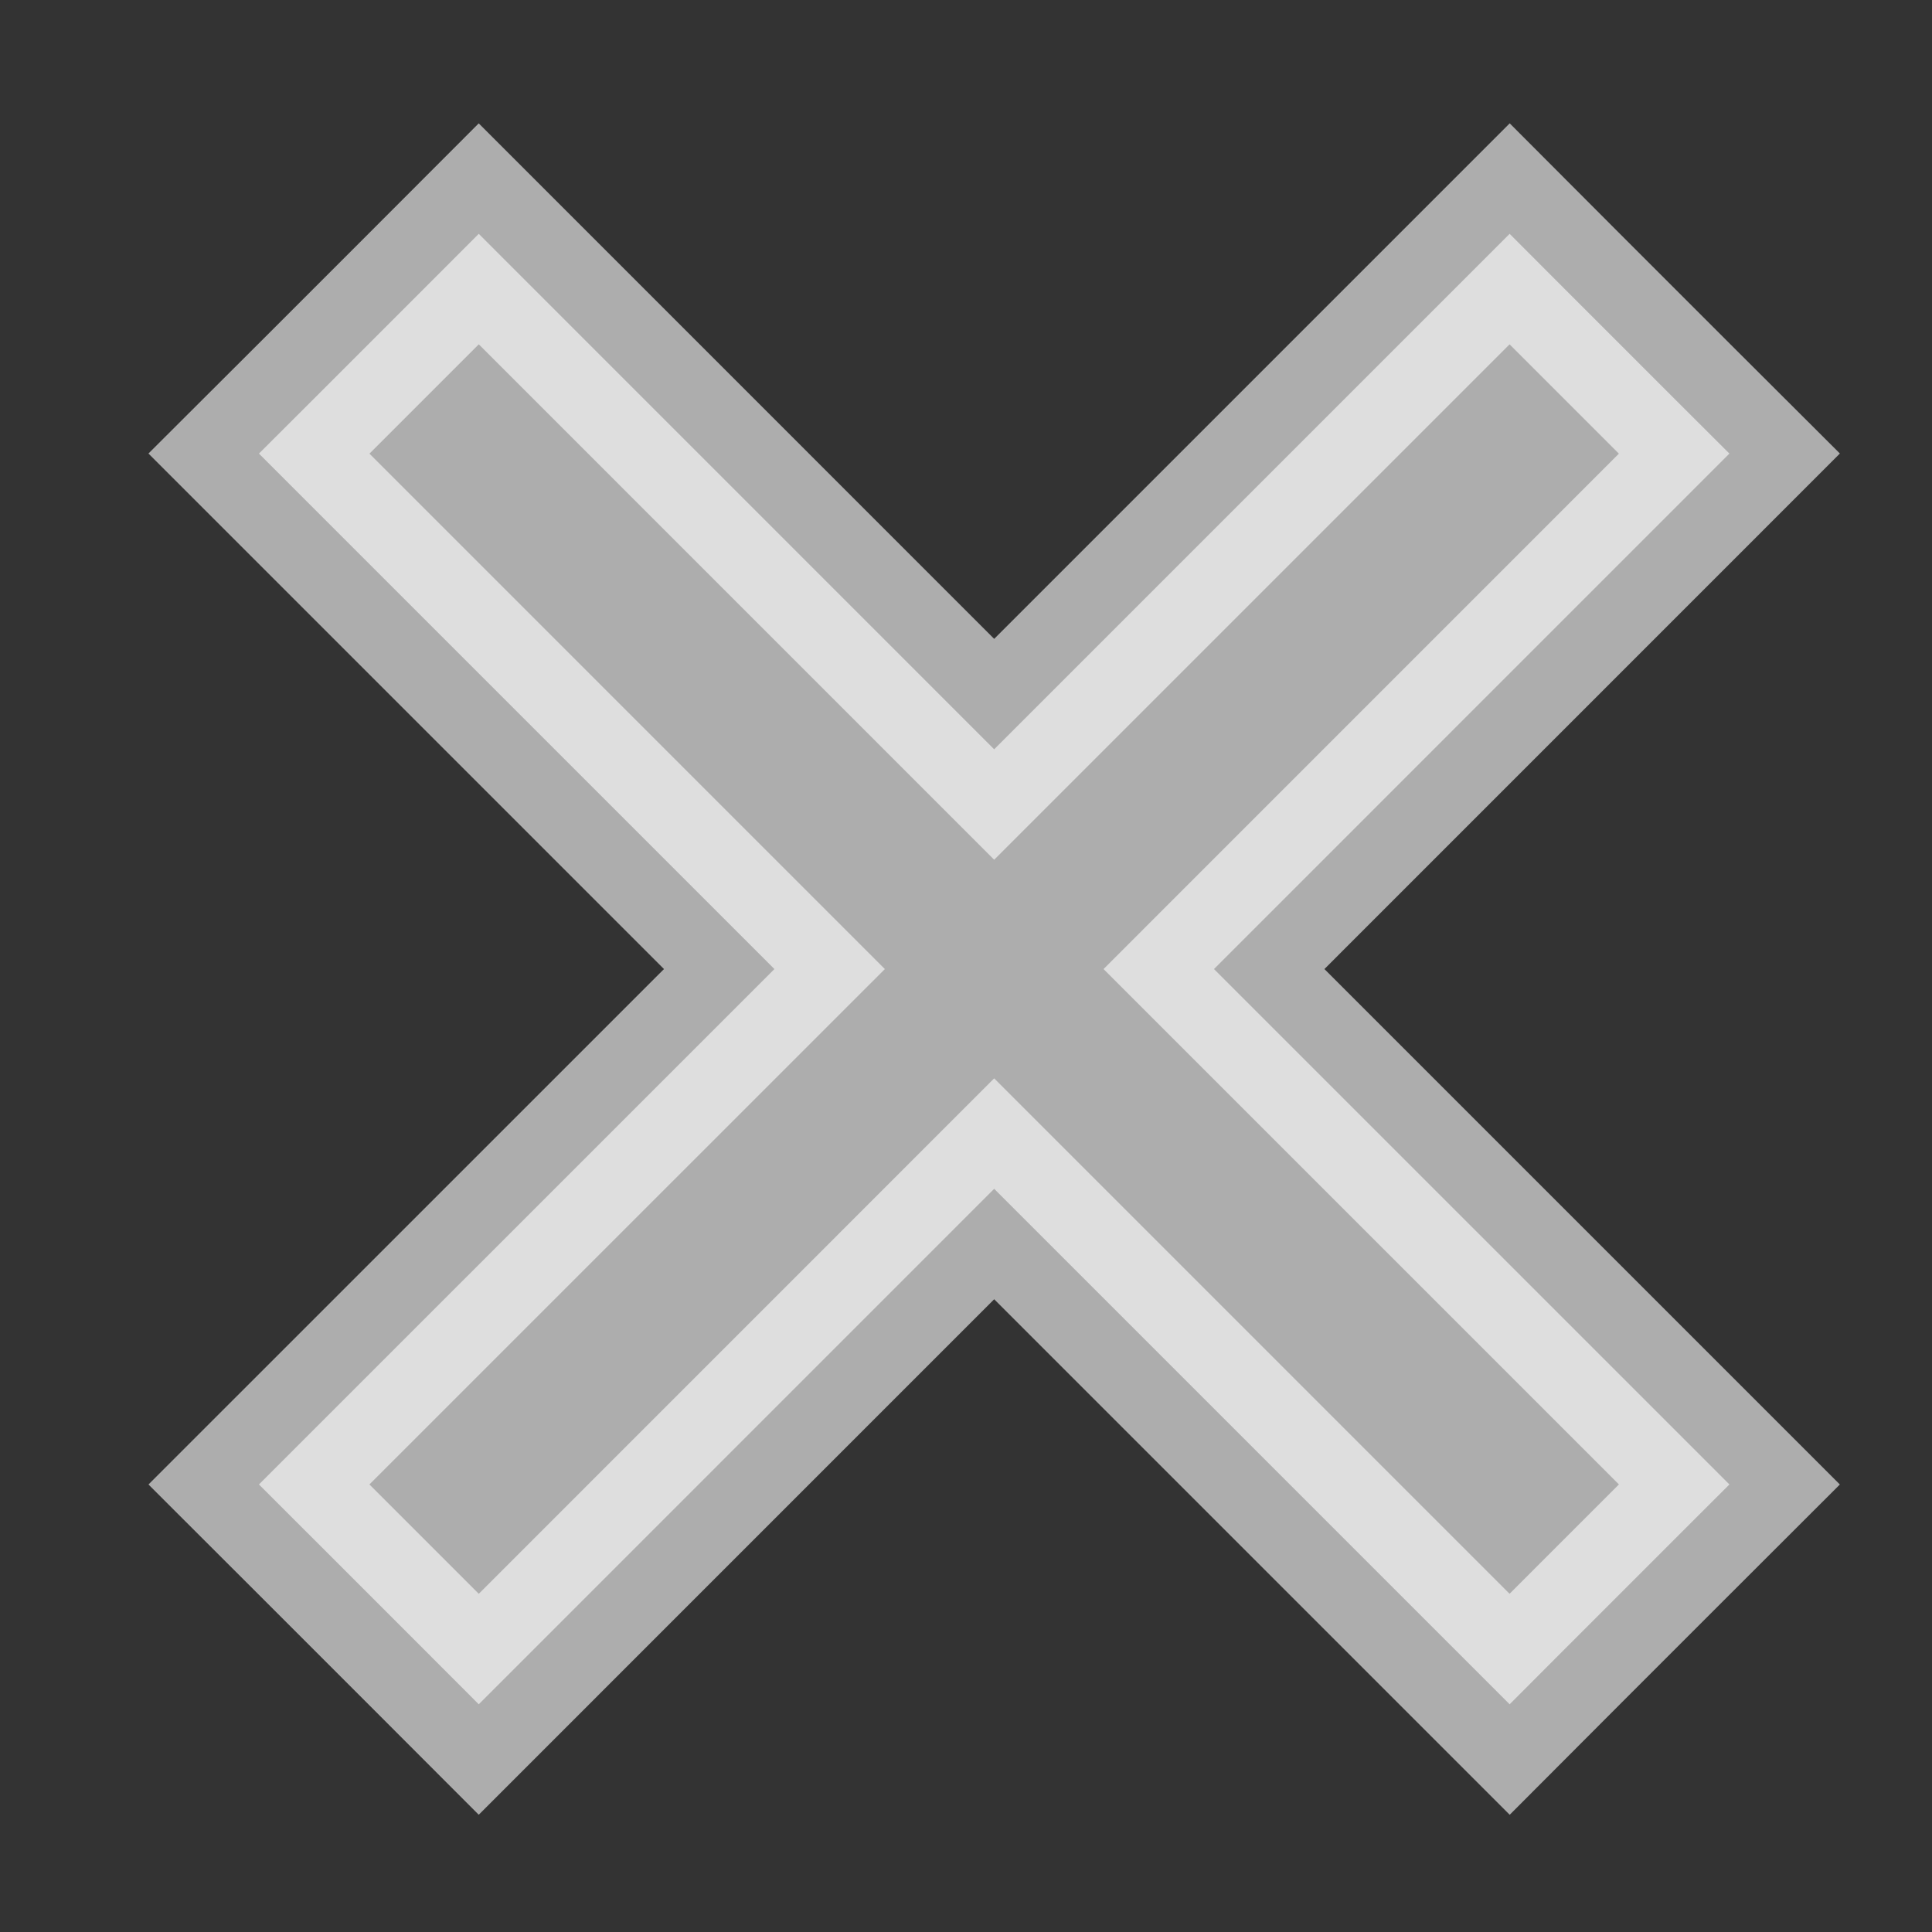 <svg width="31" height="31" viewBox="0 0 31 31" fill="none" xmlns="http://www.w3.org/2000/svg">
<rect x="0" y="0" width="31" height="31" fill="#333333" stroke="none"/>
<g id="close">
<path id="icon" opacity="0.6" d="M25.108 4.639L26.862 6.393L27.749 7.278L19.479 15.549L27.749 23.819L26.862 24.705L25.108 26.459L24.223 27.346L15.952 19.075L7.682 27.346L6.796 26.459L5.042 24.705L4.155 23.819L12.426 15.549L4.155 7.278L5.042 6.393L6.796 4.639L7.682 3.752L15.952 12.023L24.223 3.752L25.108 4.639Z" fill="white" stroke="white" stroke-width="2.506"/>
</g>
</svg>
